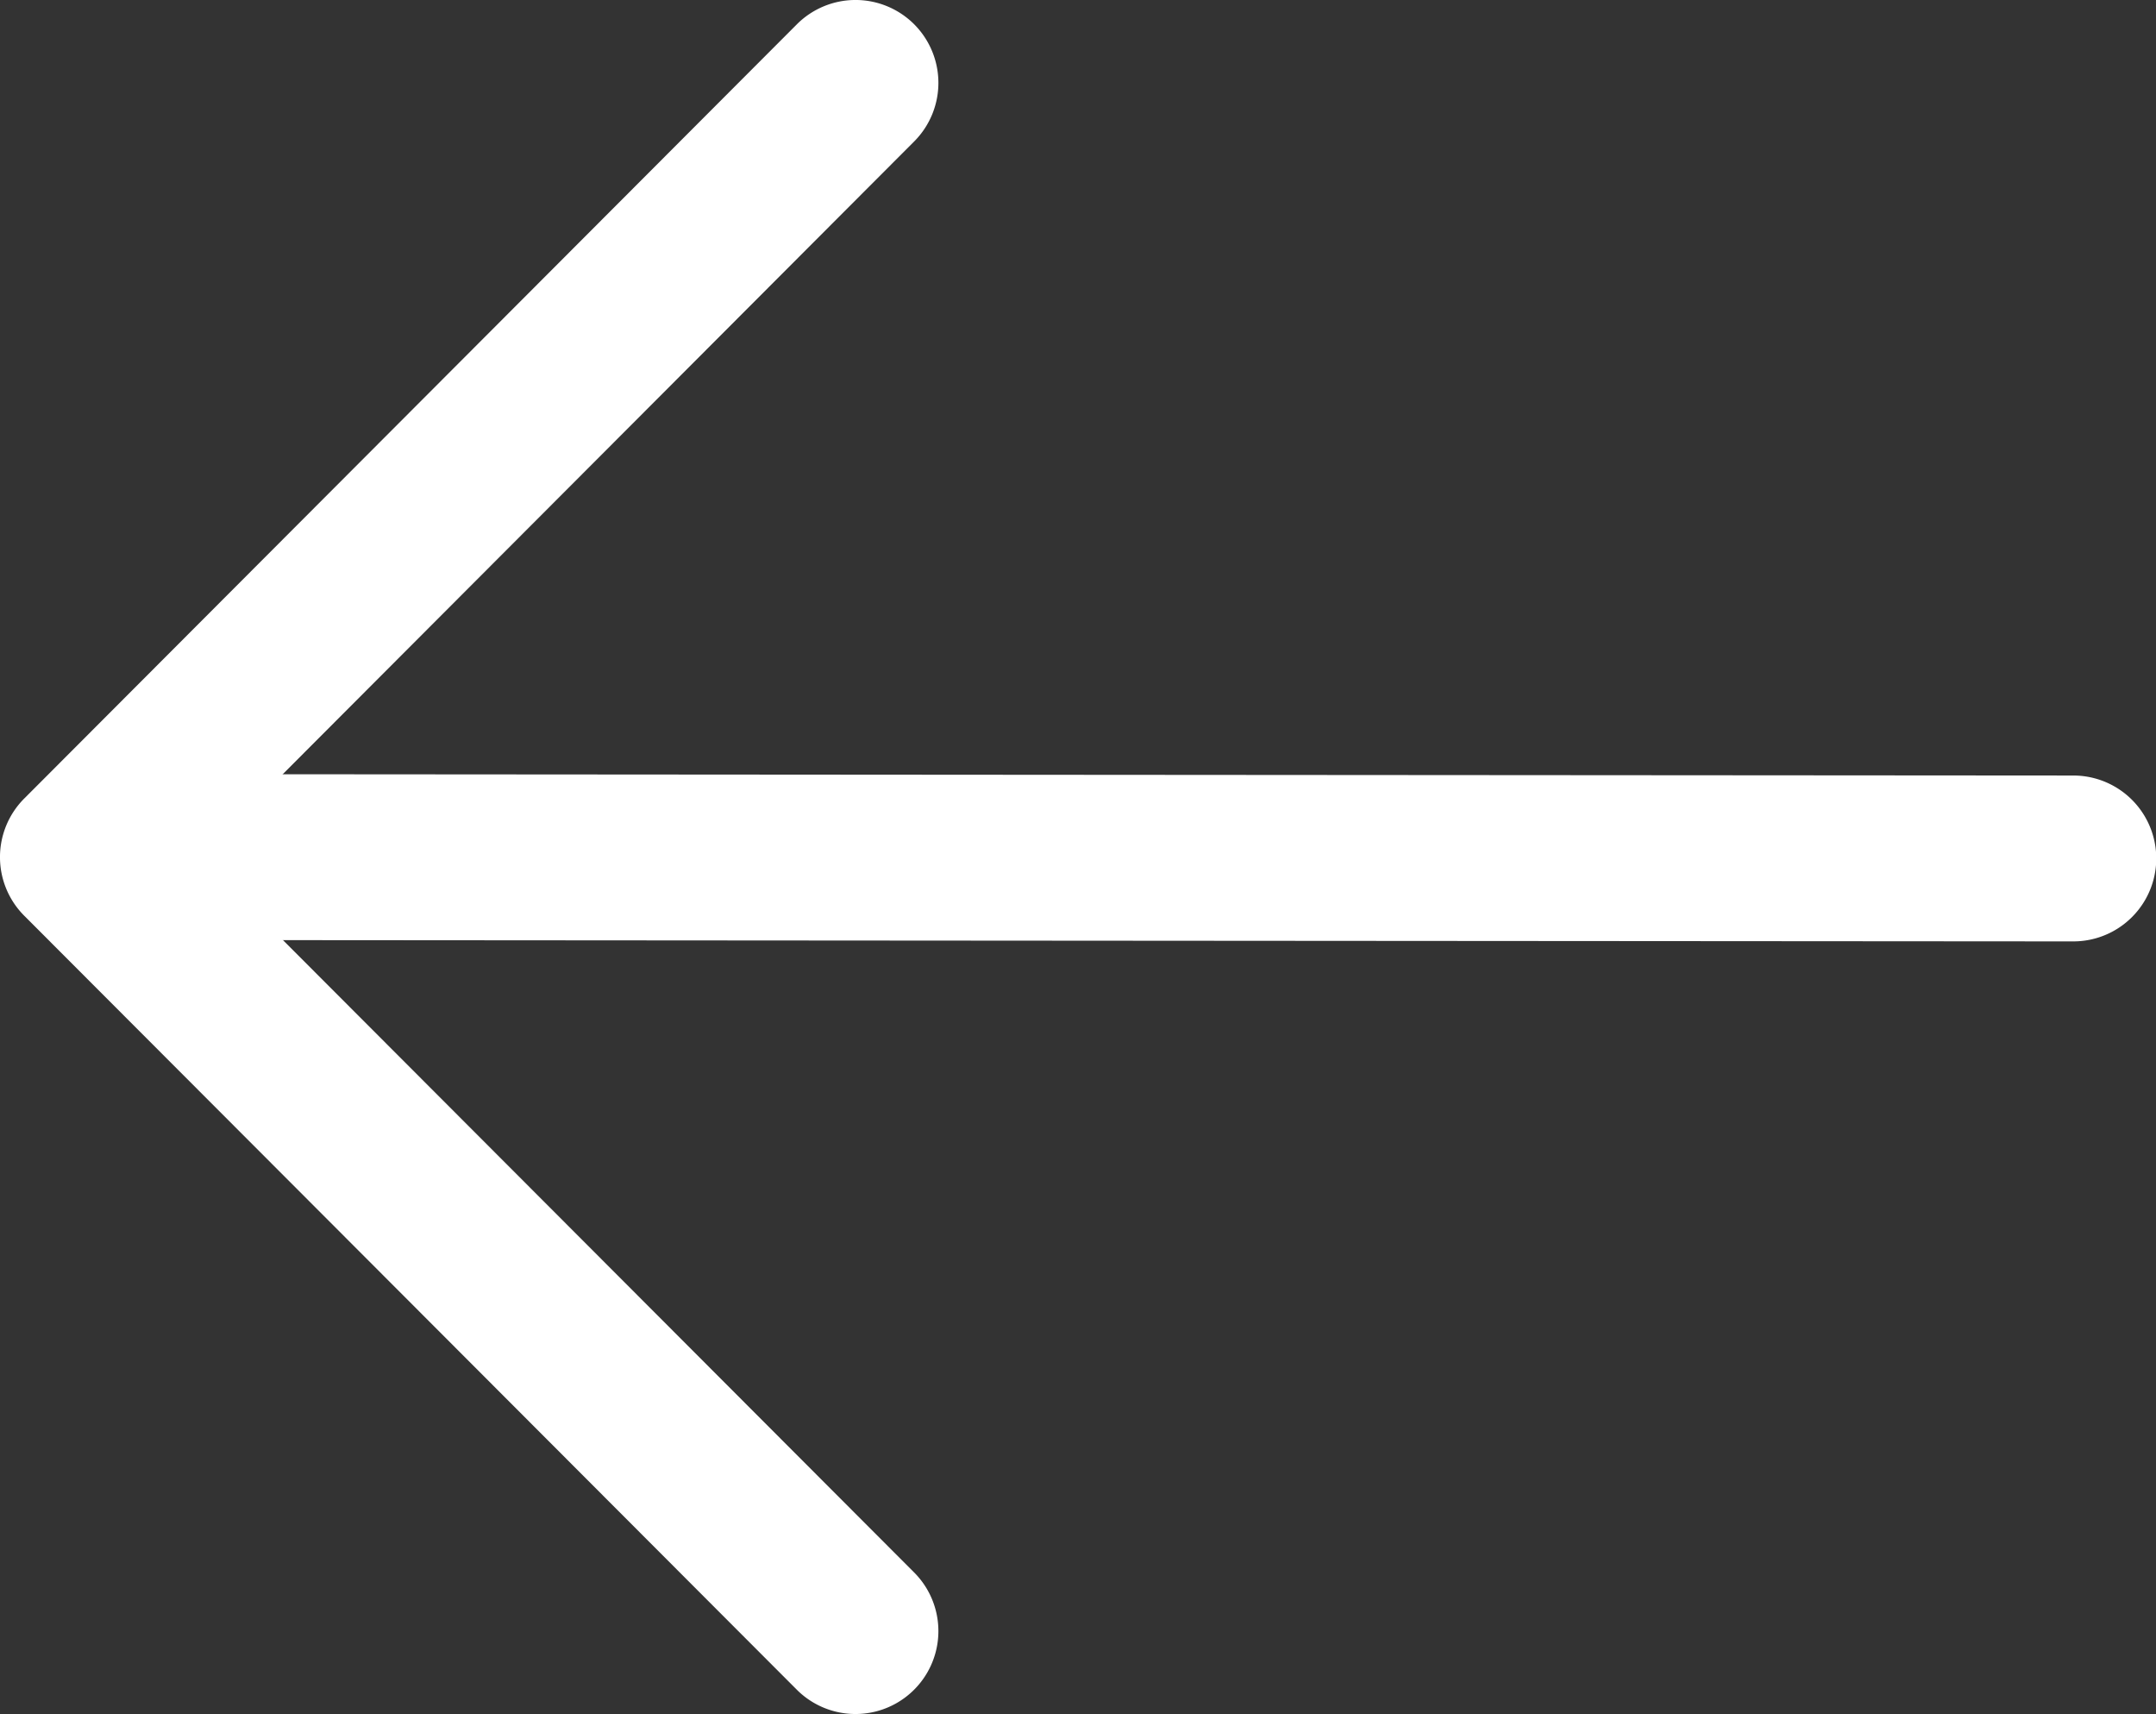 <svg xmlns="http://www.w3.org/2000/svg" width="34.011" height="27.035" viewBox="0 0 34.011 27.035">
  <rect x="0" y="0" width="34.011" height="27.035" fill="#333333" stroke="none"/>
  <g id="Group_2724" data-name="Group 2724" transform="translate(-151 -4750.965)">
    <g id="arrow-left" transform="translate(133 4716.965)">
      <path id="Path_24721" data-name="Path 24721" d="M19.688,91.307A1.308,1.308,0,0,1,21,90l31.027.022a1.308,1.308,0,0,1,0,2.616L21,92.616A1.308,1.308,0,0,1,19.688,91.307Z" transform="translate(-1.32 -43.791)" fill="#fff" fill-rule="evenodd"/>
      <path id="Path_24722" data-name="Path 24722" d="M32.42,34.382a1.308,1.308,0,0,1,0,1.85L21.156,47.517,32.421,58.8a1.308,1.308,0,1,1-1.852,1.848L18.382,48.442a1.308,1.308,0,0,1,0-1.848L30.57,34.384A1.308,1.308,0,0,1,32.42,34.382Z" fill="#fff" fill-rule="evenodd"/>
    </g>
  </g>
</svg>
